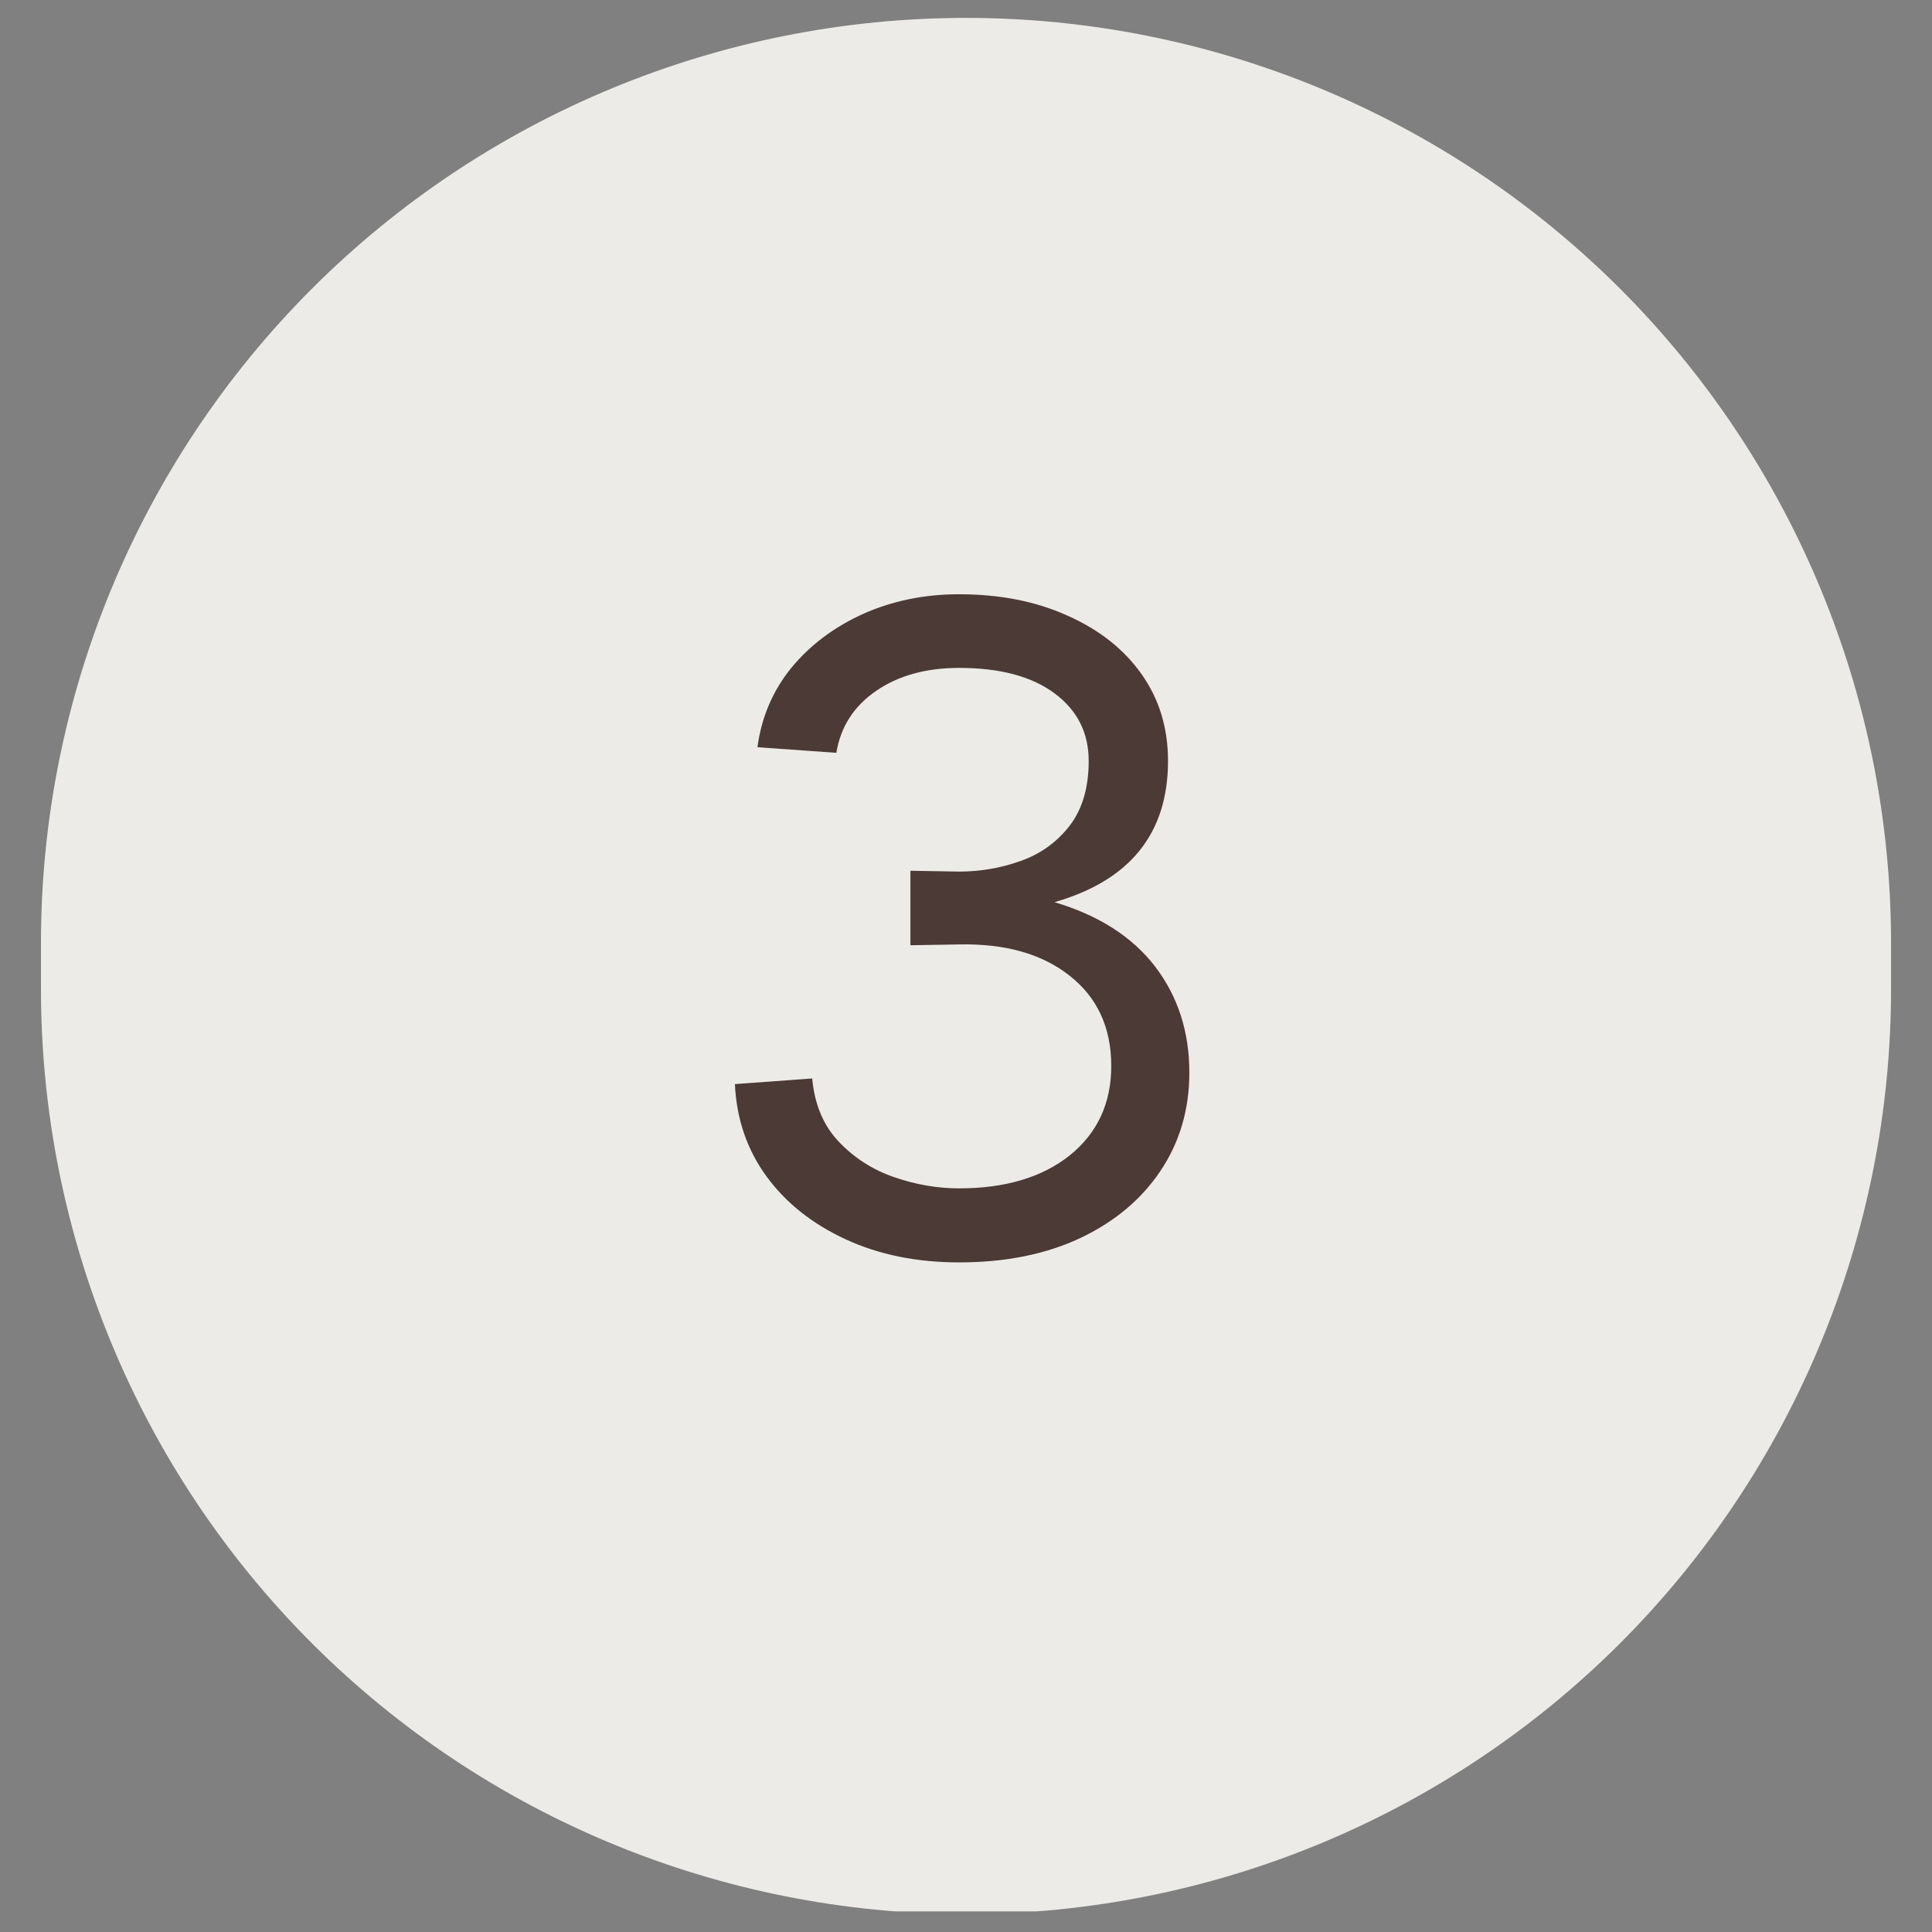 <svg xmlns="http://www.w3.org/2000/svg" xmlns:xlink="http://www.w3.org/1999/xlink" width="100" zoomAndPan="magnify" viewBox="0 0 75 75" height="100" preserveAspectRatio="xMidYMid meet" version="1.0"><rect x="0" y="0" width="75" height="75" fill="#808080" stroke="none"/><defs><g/><clipPath id="8a28bdf607"><path d="M 1.59 0.695 L 73.41 0.695 L 73.41 74.48 L 1.59 74.48 Z M 1.59 0.695 " clip-rule="nonzero"/></clipPath><clipPath id="426fe2229e"><path d="M 37.5 0.695 C 47.023 0.695 56.16 4.477 62.895 11.211 C 69.629 17.949 73.41 27.082 73.41 36.605 L 73.41 38.395 C 73.41 47.918 69.629 57.051 62.895 63.789 C 56.16 70.523 47.023 74.305 37.5 74.305 C 27.977 74.305 18.84 70.523 12.105 63.789 C 5.371 57.051 1.59 47.918 1.59 38.395 L 1.59 36.605 C 1.59 27.082 5.371 17.949 12.105 11.211 C 18.84 4.477 27.977 0.695 37.5 0.695 Z M 37.5 0.695 " clip-rule="nonzero"/></clipPath><clipPath id="a045cb28f5"><path d="M 0.59 0.695 L 72.41 0.695 L 72.41 74.398 L 0.59 74.398 Z M 0.59 0.695 " clip-rule="nonzero"/></clipPath><clipPath id="e58c4b15d5"><path d="M 36.5 0.695 C 46.023 0.695 55.16 4.477 61.895 11.211 C 68.629 17.949 72.41 27.082 72.41 36.605 L 72.41 38.395 C 72.41 47.918 68.629 57.051 61.895 63.789 C 55.16 70.523 46.023 74.305 36.5 74.305 C 26.977 74.305 17.84 70.523 11.105 63.789 C 4.371 57.051 0.59 47.918 0.59 38.395 L 0.59 36.605 C 0.59 27.082 4.371 17.949 11.105 11.211 C 17.84 4.477 26.977 0.695 36.5 0.695 Z M 36.5 0.695 " clip-rule="nonzero"/></clipPath><clipPath id="6a7af56ac4"><rect x="0" width="73" y="0" height="75"/></clipPath><clipPath id="1669b99684"><rect x="0" width="23" y="0" height="43"/></clipPath></defs><g clip-path="url(#8a28bdf607)"><g clip-path="url(#426fe2229e)"><g transform="matrix(1, 0, 0, 1, 1, -0)"><g clip-path="url(#6a7af56ac4)"><g clip-path="url(#a045cb28f5)"><g clip-path="url(#e58c4b15d5)"><path fill="#edebe8" d="M 0.59 0.695 L 72.41 0.695 L 72.41 74.199 L 0.59 74.199 Z M 0.59 0.695 " fill-opacity="1" fill-rule="nonzero"/></g></g></g></g></g></g><g transform="matrix(1, 0, 0, 1, 26, 15)"><g clip-path="url(#1669b99684)"><g fill="#4b3a36" fill-opacity="1"><g transform="translate(0.951, 33.444)"><g><path d="M 10.281 -14.609 C 11.094 -14.609 11.883 -14.742 12.656 -15.016 C 13.426 -15.285 14.062 -15.738 14.562 -16.375 C 15.062 -17.02 15.312 -17.863 15.312 -18.906 C 15.312 -20 14.867 -20.875 13.984 -21.531 C 13.098 -22.188 11.863 -22.516 10.281 -22.516 C 9 -22.516 7.926 -22.219 7.062 -21.625 C 6.195 -21.031 5.68 -20.227 5.516 -19.219 L 2.453 -19.438 C 2.609 -20.602 3.047 -21.629 3.766 -22.516 C 4.492 -23.398 5.422 -24.098 6.547 -24.609 C 7.68 -25.117 8.926 -25.375 10.281 -25.375 C 11.863 -25.375 13.266 -25.098 14.484 -24.547 C 15.711 -24.004 16.672 -23.25 17.359 -22.281 C 18.047 -21.312 18.391 -20.188 18.391 -18.906 C 18.391 -16.094 16.922 -14.266 13.984 -13.422 C 15.703 -12.91 17.004 -12.078 17.891 -10.922 C 18.773 -9.766 19.219 -8.395 19.219 -6.812 C 19.219 -5.375 18.844 -4.098 18.094 -2.984 C 17.352 -1.879 16.312 -1.008 14.969 -0.375 C 13.633 0.25 12.07 0.562 10.281 0.562 C 8.645 0.562 7.18 0.266 5.891 -0.328 C 4.598 -0.922 3.57 -1.734 2.812 -2.766 C 2.051 -3.805 1.641 -5.004 1.578 -6.359 L 4.578 -6.578 C 4.672 -5.566 5.016 -4.75 5.609 -4.125 C 6.203 -3.5 6.914 -3.039 7.75 -2.75 C 8.594 -2.457 9.438 -2.312 10.281 -2.312 C 12.07 -2.312 13.504 -2.738 14.578 -3.594 C 15.648 -4.457 16.188 -5.613 16.188 -7.062 C 16.188 -8.551 15.648 -9.719 14.578 -10.562 C 13.504 -11.414 12.07 -11.82 10.281 -11.781 L 8.391 -11.75 L 8.391 -14.641 Z M 10.281 -14.609 "/></g></g></g></g></g></svg>
